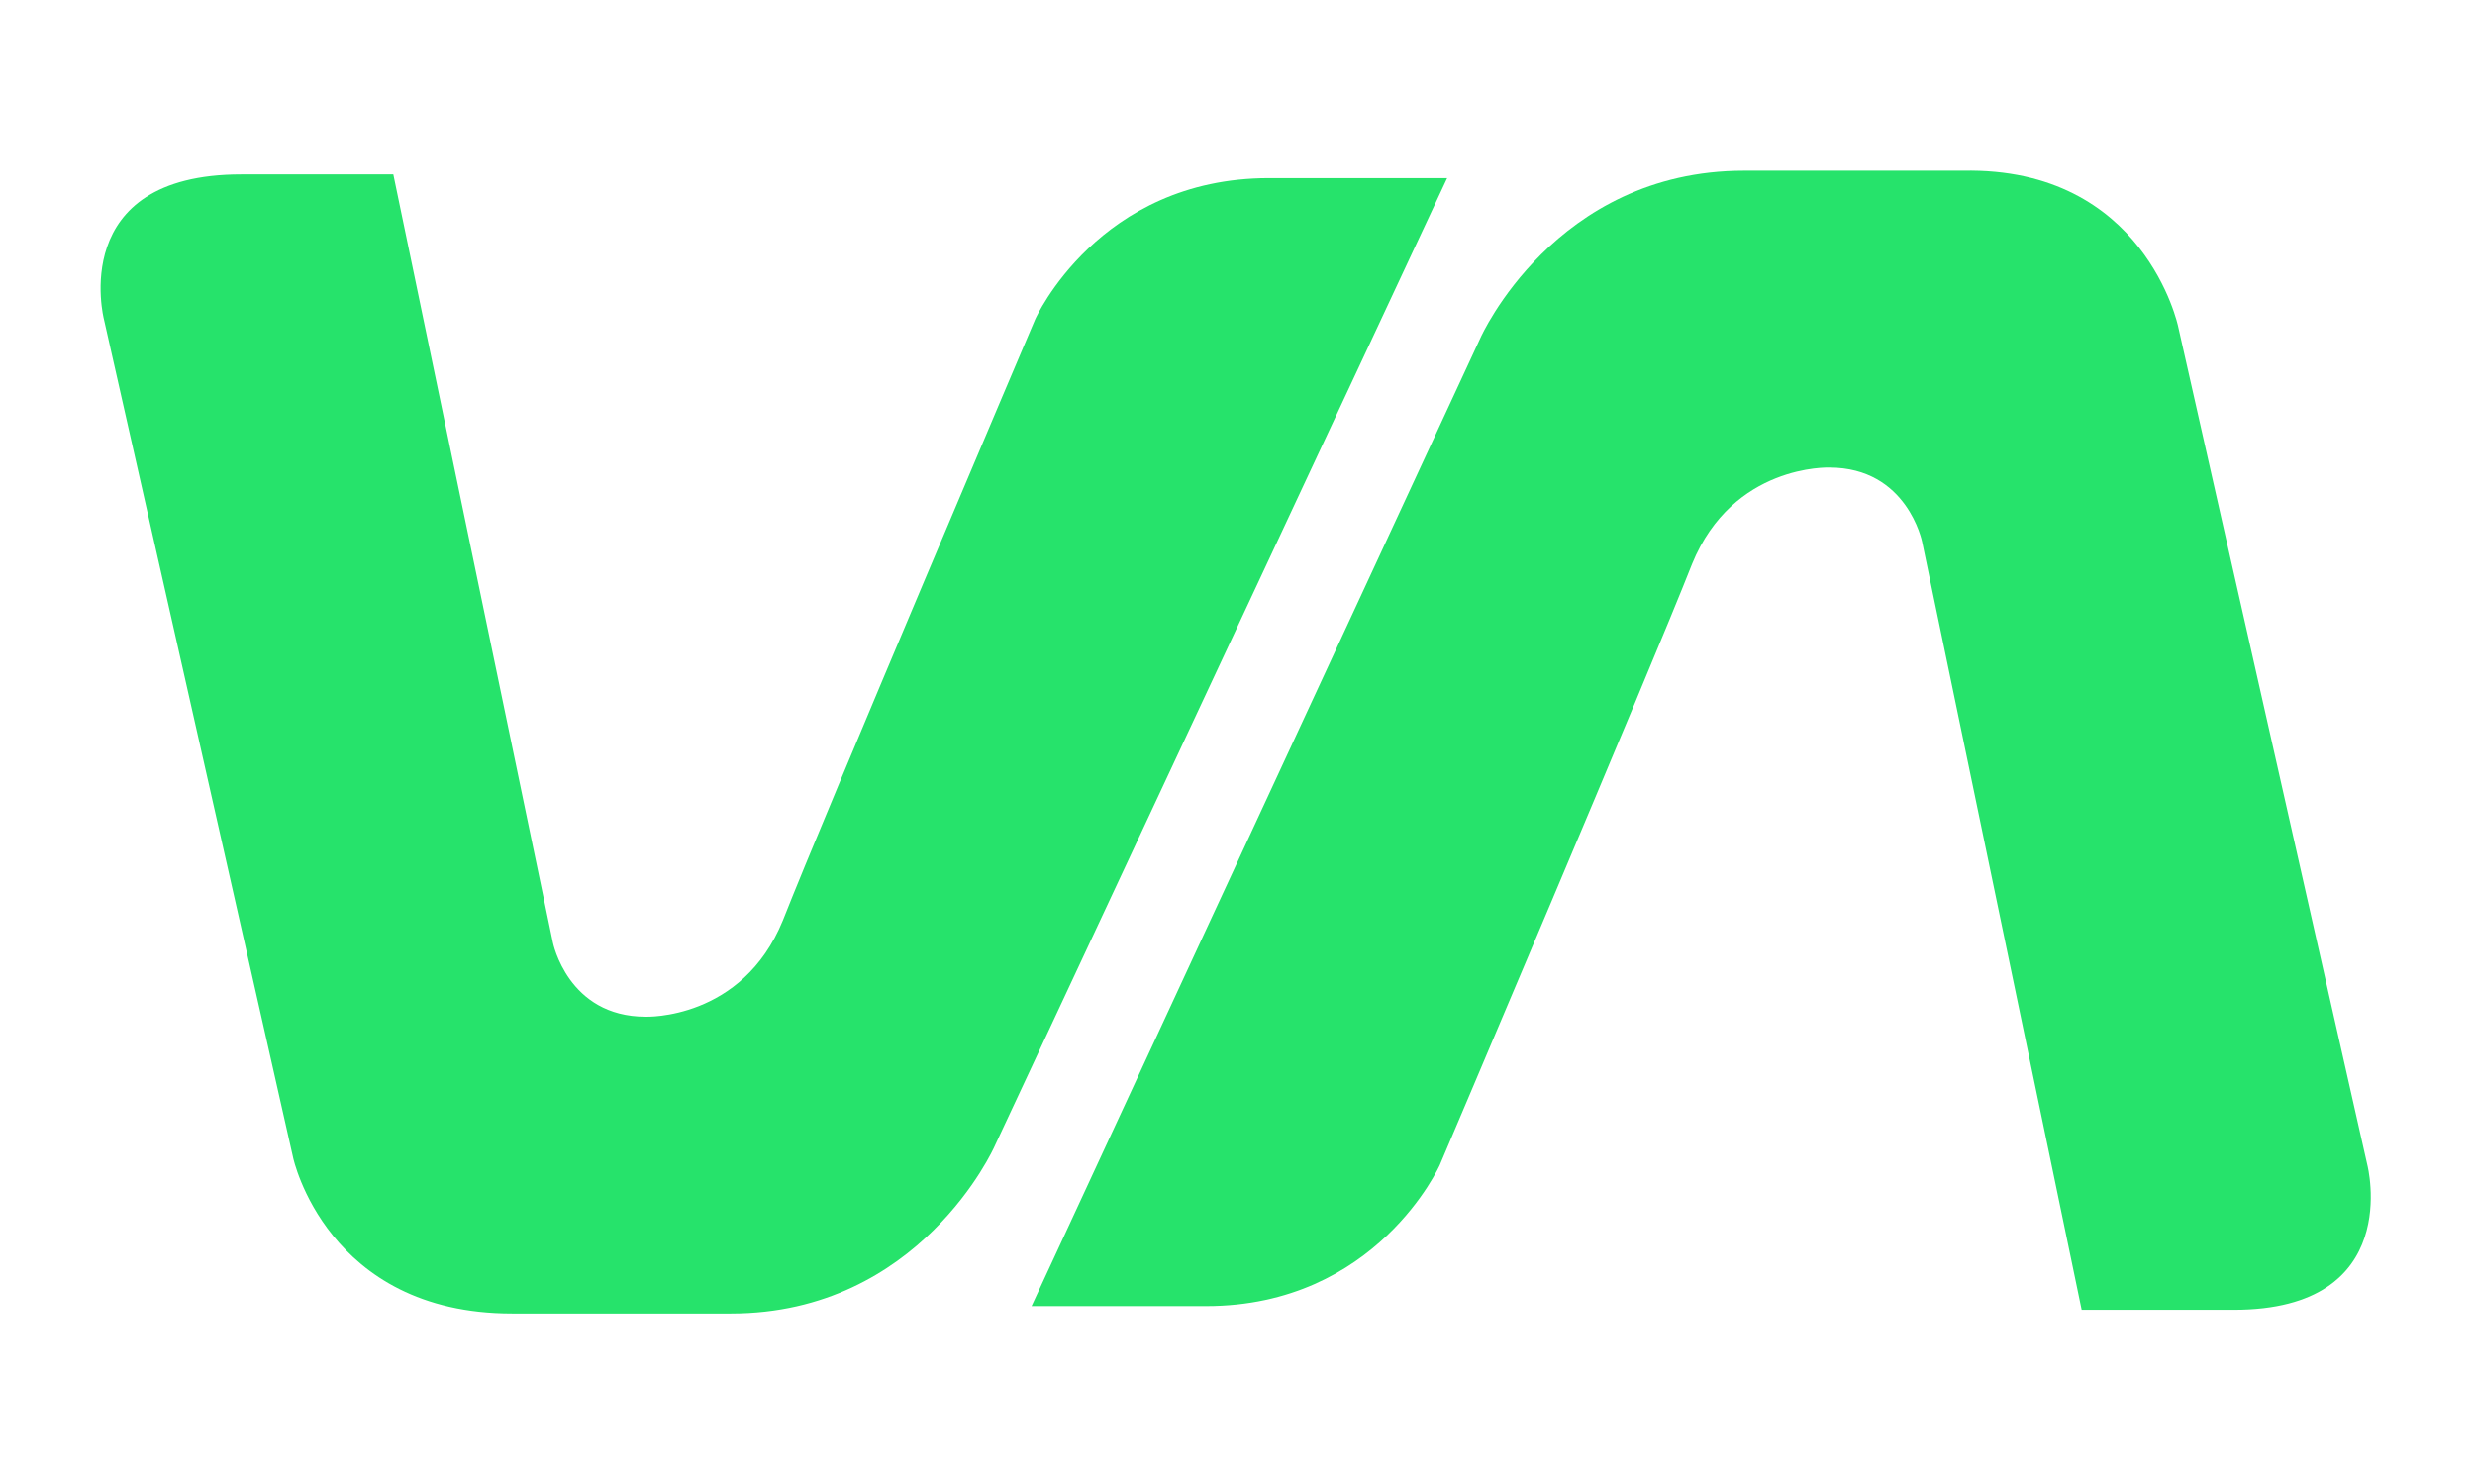 <?xml version="1.0" encoding="UTF-8"?>
<svg xmlns="http://www.w3.org/2000/svg" xmlns:xlink="http://www.w3.org/1999/xlink" id="Layer_1" width="66.7" height="40" version="1.1" viewBox="0 0 66.7 40">
  <defs>
    <style>
      .st0 {
        fill: #26e36b;
      }
    </style>
  </defs>
  <path class="st0" d="M7.9,31.2L2.8,8.6s-1-3.9,3.7-3.9h4.1l4.3,20.7s.4,2,2.5,2,0,0,0,0c0,0,2.6.1,3.7-2.6,1.1-2.8,6.8-16.2,6.8-16.2,0,0,1.7-3.8,6.3-3.8h4.8l-12.2,26.1s-2,4.5-7.1,4.5h-5.9c-5,0-5.9-4.2-5.9-4.2"></path>
  <path class="st0" d="M58.7,8.8l5.1,22.6s1,3.9-3.6,3.9h-4.1l-4.3-20.7s-.4-2-2.5-2,0,0,0,0c0,0-2.6-.1-3.7,2.6-1.1,2.8-6.8,16.2-6.8,16.2,0,0-1.7,3.8-6.3,3.8h-4.7l12.1-26.1s2-4.5,7.1-4.5h5.9c4.9-.1,5.8,4.2,5.8,4.2"></path>
</svg>
